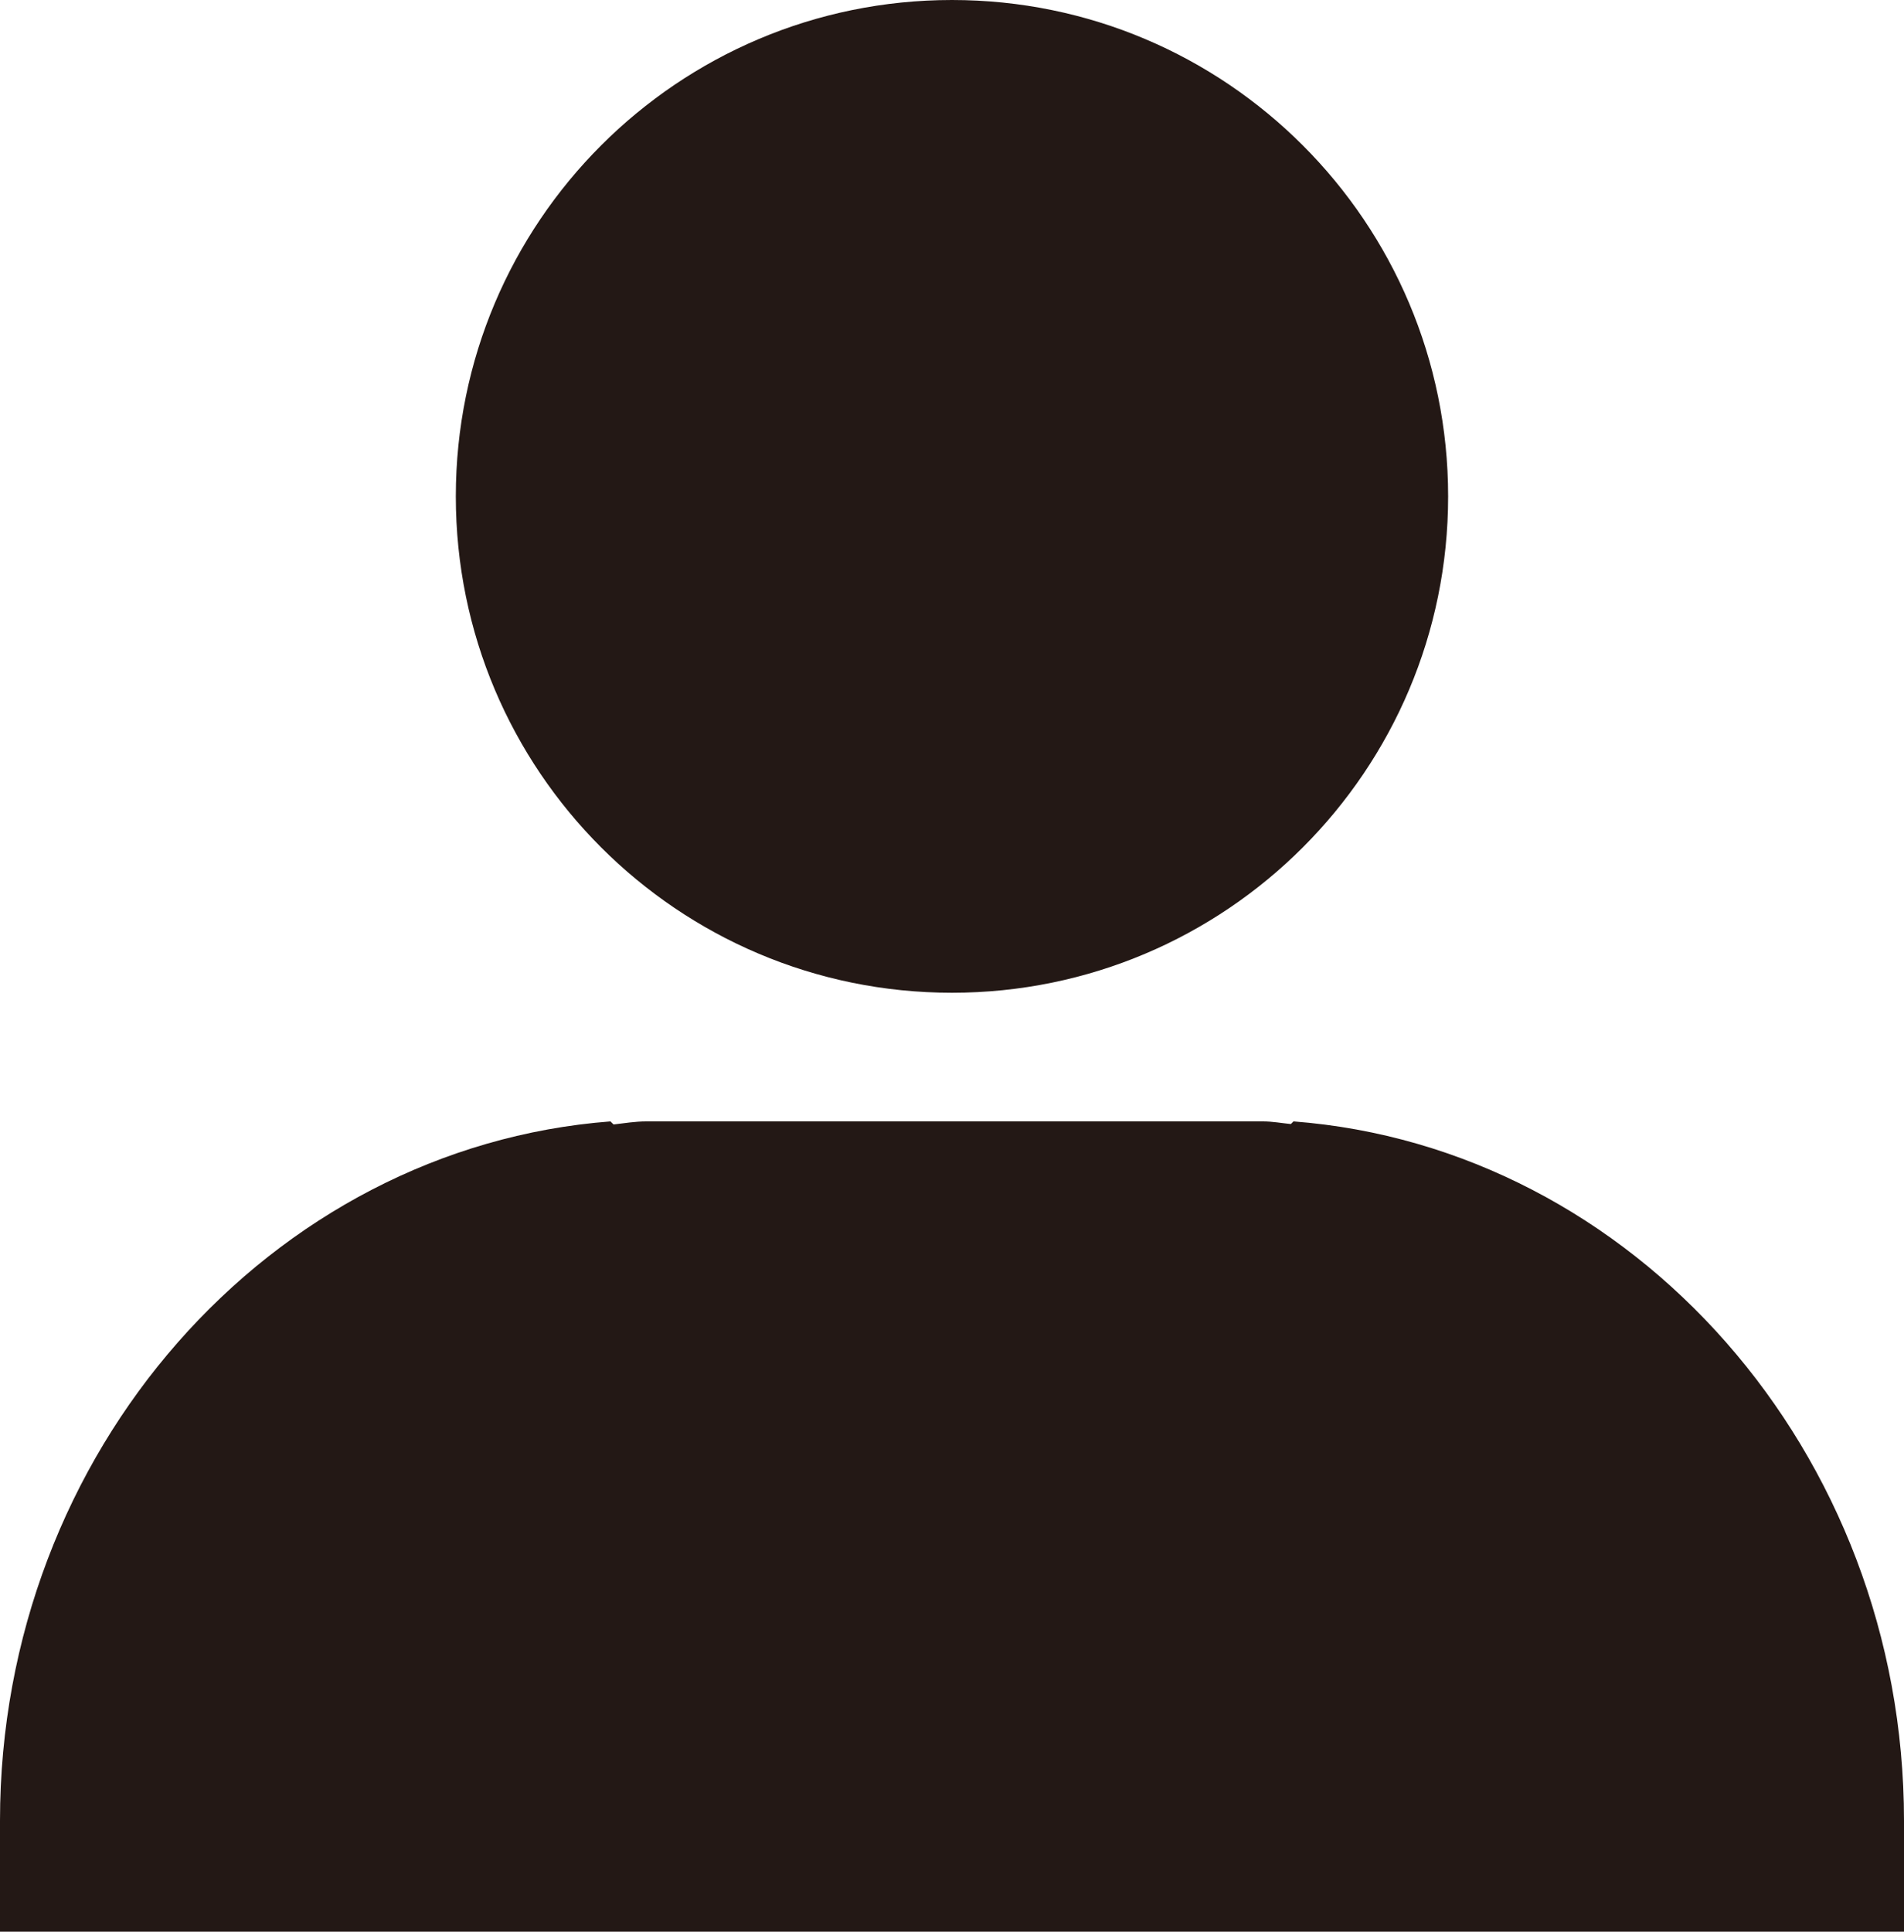 <?xml version="1.0" encoding="UTF-8"?><svg id="_レイヤー_1" xmlns="http://www.w3.org/2000/svg" viewBox="0 0 373.286 378.599"><defs><style>.cls-1{fill:#231815;}</style></defs><path class="cls-1" d="M186.636,194.575c53.74,0,97.275-43.554,97.275-97.285C283.911,43.569,240.376,0,186.636,0c-53.731,0-97.271,43.569-97.271,97.29,0,53.731,43.54,97.285,97.271,97.285ZM253.594,219.79l-.523.518c-1.821-.181-3.588-.518-5.463-.518h-120.909c-2.202,0-4.282.357-6.406.601l-.61-.601C53.057,224.902,0,284.512,0,356.856v21.743h373.286v-21.743c0-72.344-53.076-131.954-119.692-137.066Z"/></svg>